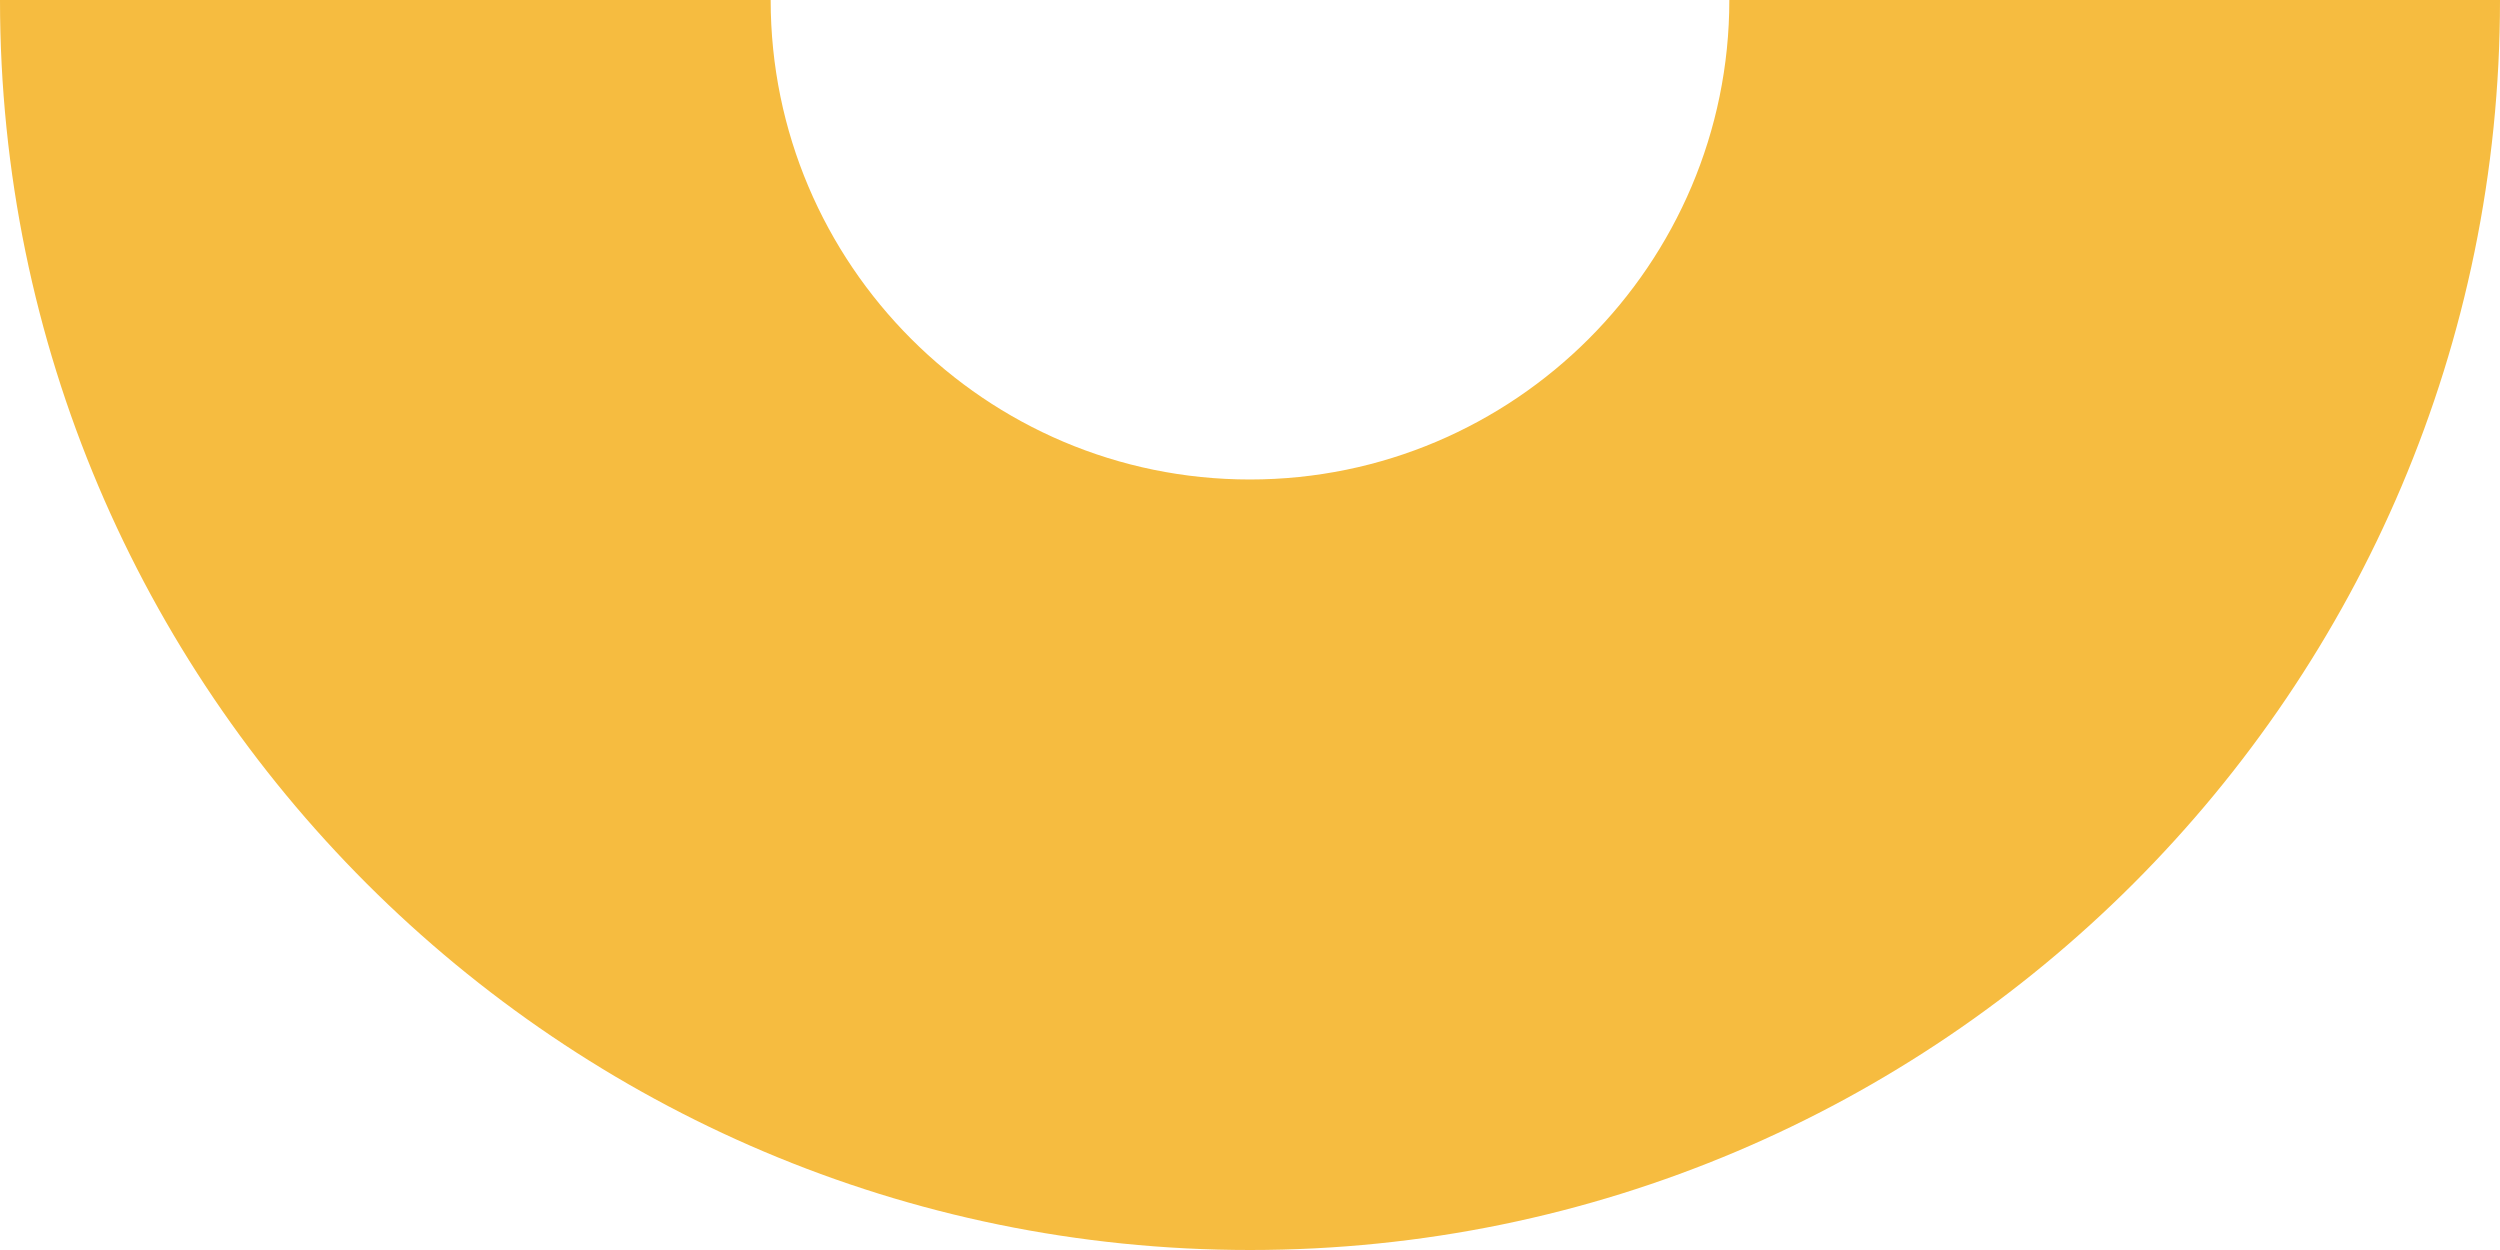 <svg width="64" height="32" viewBox="0 0 64 32" fill="none" xmlns="http://www.w3.org/2000/svg">
<g clip-path="url(#clip0_6_43)">
<path d="M64 0L44.271 0C44.271 6.767 38.763 12.275 31.997 12.275C25.231 12.275 19.729 6.767 19.729 0L0 0C0 17.646 14.358 32 32.003 32C49.648 32 64 17.646 64 0Z" fill="#F6BC40"/>
</g>
<defs>
<clipPath id="clip0_6_43">
<rect width="64" height="32" fill="white"/>
</clipPath>
</defs>
</svg>
